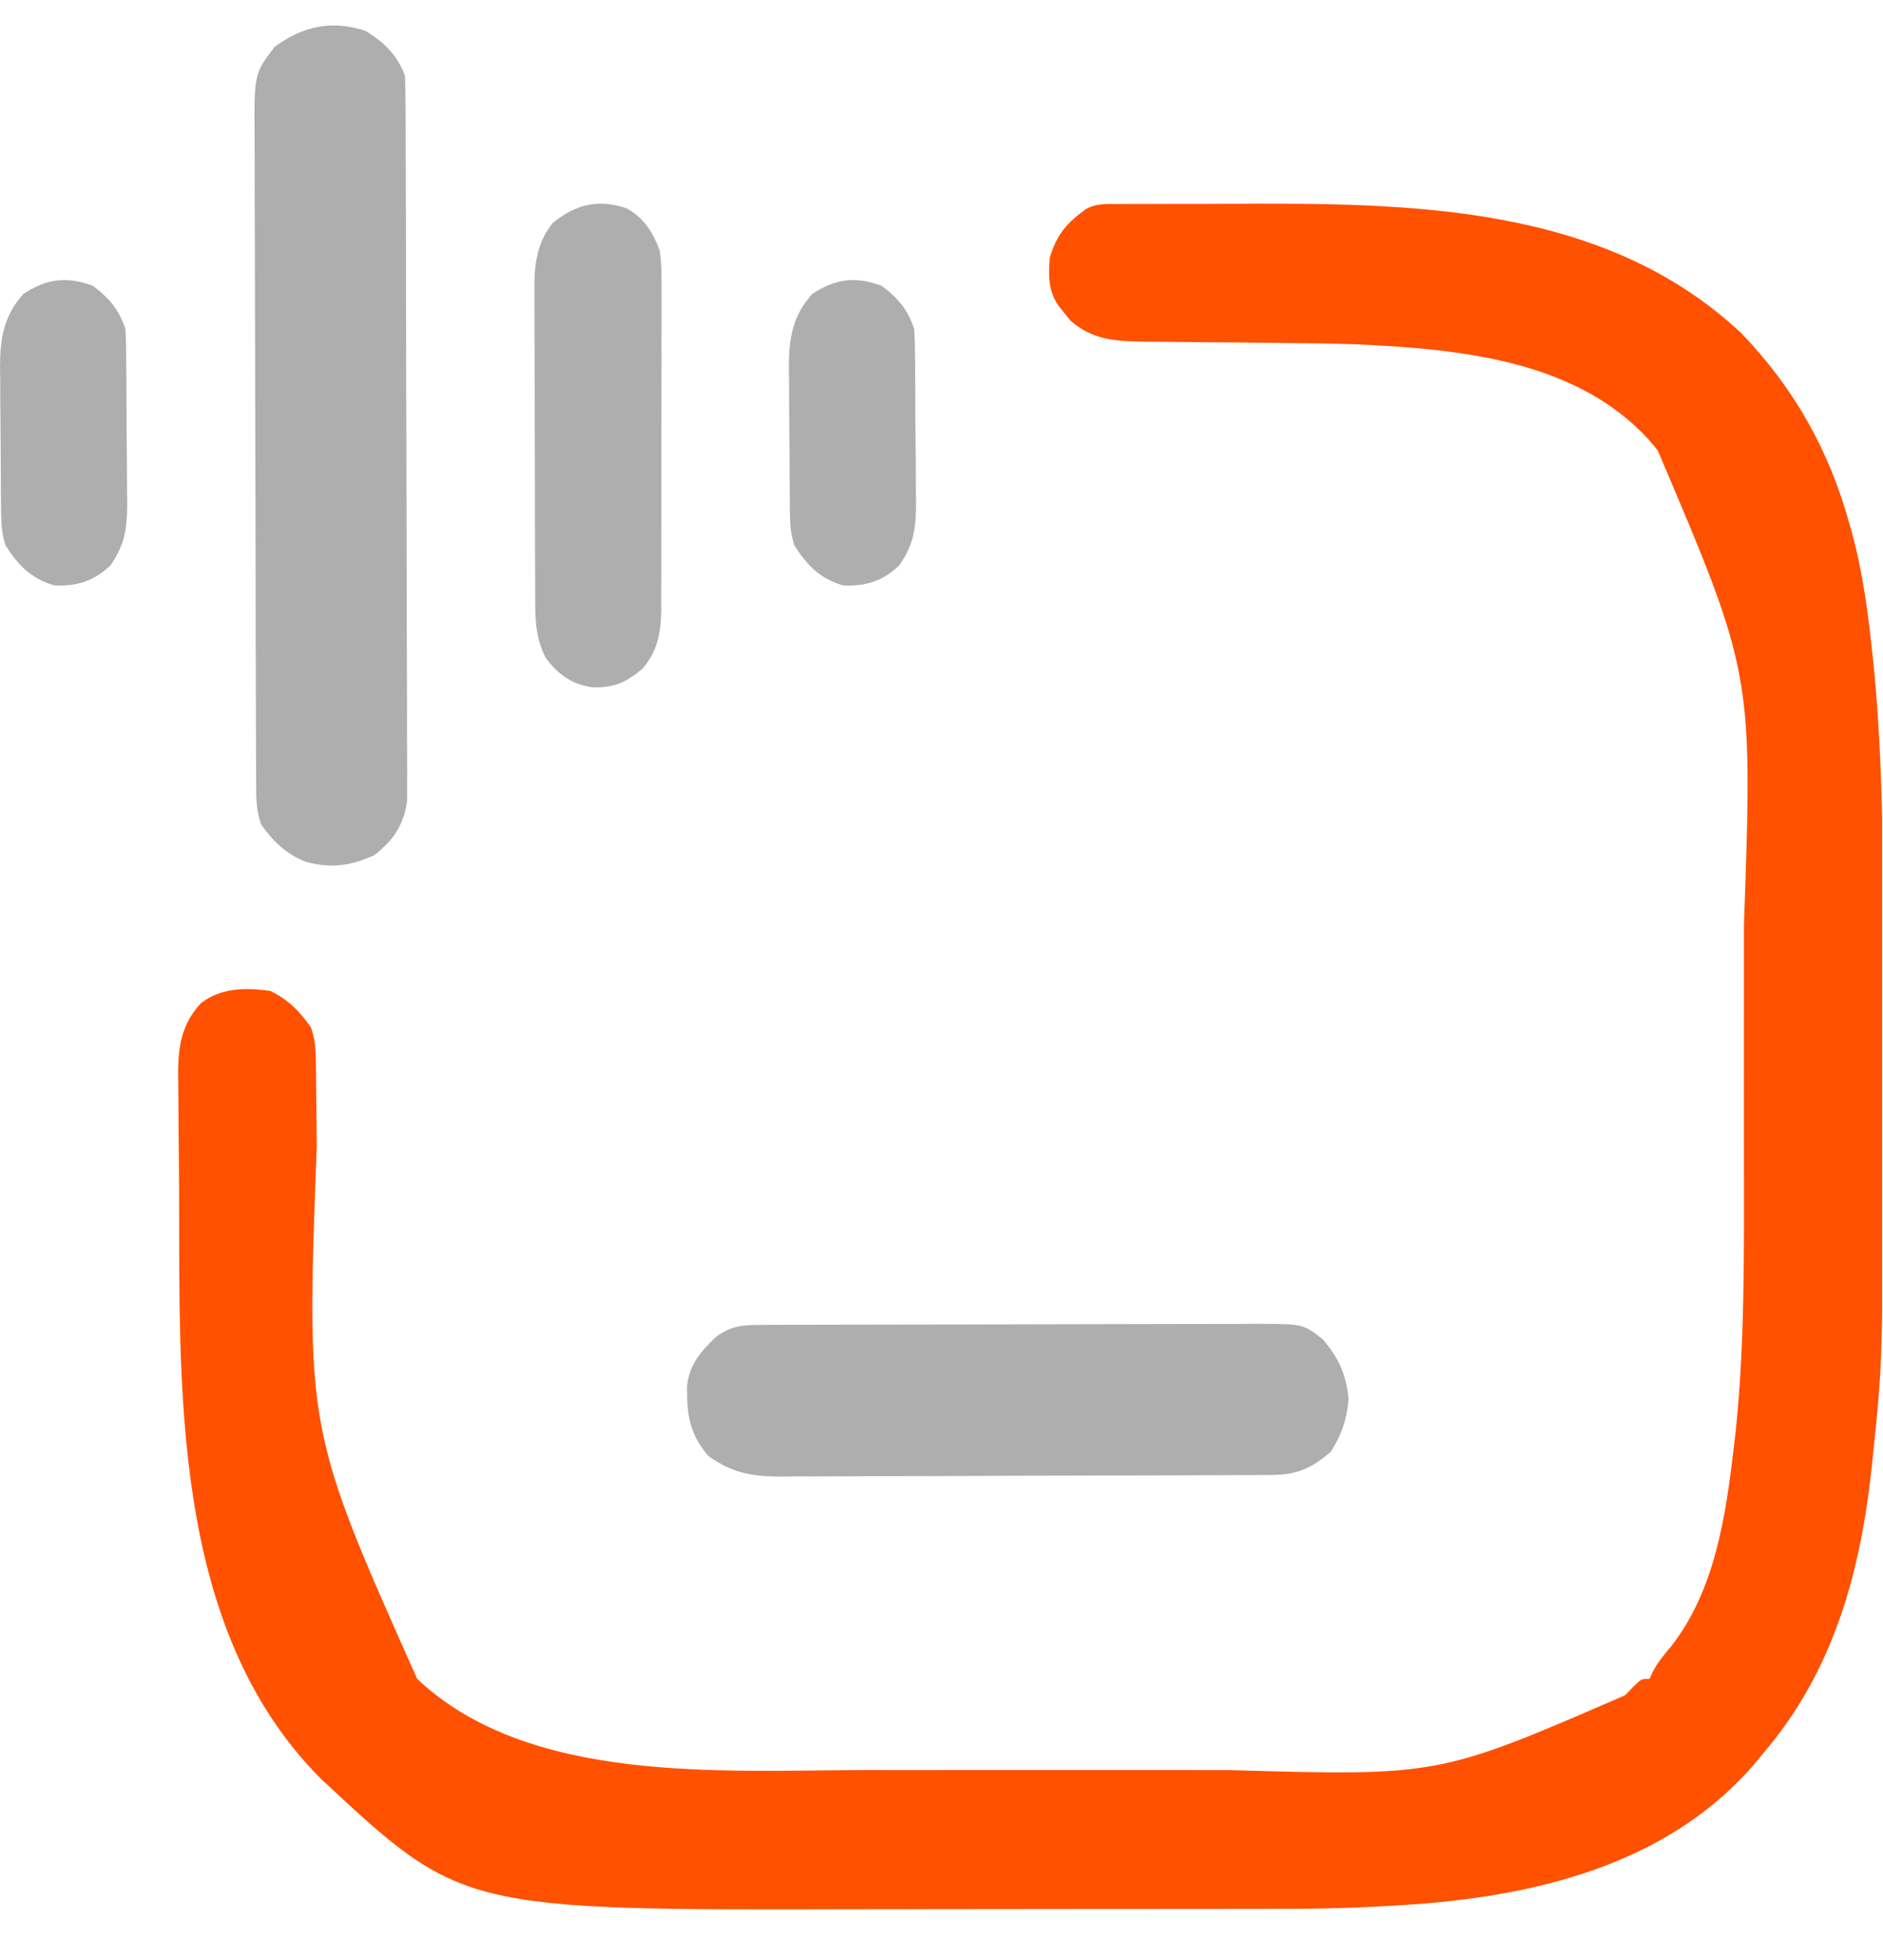 <svg width="74" height="77" viewBox="0 0 74 77" fill="none" xmlns="http://www.w3.org/2000/svg">
<g clip-path="url(#clip0_51_4574)">
<path d="M43.882 8.014C44.063 8.013 44.245 8.012 44.432 8.011C44.631 8.011 44.83 8.011 45.035 8.011C45.241 8.01 45.448 8.01 45.66 8.009C46.101 8.008 46.541 8.008 46.982 8.008C47.424 8.008 47.867 8.007 48.31 8.005C55.316 7.97 63.008 7.994 68.438 13.095C70.51 15.249 71.889 17.698 72.683 20.585C72.712 20.687 72.741 20.79 72.771 20.895C73.212 22.505 73.423 24.134 73.595 25.793C73.624 26.064 73.624 26.064 73.653 26.341C74.093 30.983 73.991 35.669 73.987 40.325C73.986 41.3 73.987 42.276 73.987 43.252C73.996 53.4 73.996 53.4 73.605 57.16C73.585 57.359 73.564 57.558 73.543 57.763C73.089 61.849 72.028 65.668 69.315 68.843C69.213 68.967 69.11 69.091 69.005 69.22C65.774 73.035 60.881 74.351 56.081 74.764C54.27 74.902 52.474 74.979 50.659 74.979C50.425 74.979 50.192 74.98 49.958 74.98C49.332 74.982 48.705 74.982 48.079 74.982C47.685 74.982 47.291 74.983 46.897 74.983C45.514 74.985 44.132 74.985 42.749 74.985C41.473 74.985 40.197 74.987 38.921 74.989C37.816 74.991 36.71 74.992 35.604 74.992C34.949 74.992 34.293 74.993 33.637 74.994C18.15 75.032 18.15 75.032 12.623 69.883C6.672 63.933 7.07 54.417 7.038 46.589C7.036 46.106 7.032 45.623 7.025 45.14C7.017 44.547 7.013 43.953 7.012 43.36C7.011 43.137 7.009 42.914 7.005 42.691C6.984 41.41 6.994 40.382 7.896 39.405C8.704 38.788 9.645 38.791 10.622 38.923C11.336 39.274 11.775 39.717 12.226 40.37C12.394 40.877 12.409 41.24 12.414 41.771C12.416 41.961 12.419 42.151 12.421 42.346C12.422 42.552 12.424 42.759 12.426 42.971C12.428 43.188 12.431 43.404 12.433 43.62C12.439 44.078 12.444 44.537 12.449 44.996C12.03 56.173 12.03 56.173 16.395 65.947C20.782 70.093 28.352 69.539 33.945 69.529C34.606 69.528 35.266 69.529 35.926 69.53C37.034 69.53 38.141 69.529 39.249 69.528C40.518 69.526 41.787 69.527 43.056 69.529C44.158 69.53 45.26 69.53 46.362 69.529C47.015 69.529 47.667 69.529 48.32 69.53C56.547 69.765 56.547 69.765 63.863 66.591C64.034 66.414 64.034 66.414 64.208 66.234C64.504 65.947 64.504 65.947 64.825 65.947C64.867 65.854 64.91 65.76 64.953 65.664C65.155 65.286 65.388 65.005 65.667 64.68C67.411 62.448 67.823 59.534 68.143 56.798C68.162 56.638 68.181 56.478 68.201 56.313C68.56 52.931 68.538 49.503 68.535 46.106C68.535 45.732 68.535 45.359 68.535 44.986C68.536 44.211 68.535 43.437 68.534 42.663C68.534 41.683 68.534 40.704 68.535 39.724C68.536 38.956 68.535 38.187 68.535 37.419C68.535 37.058 68.535 36.698 68.535 36.337C68.883 26.469 68.883 26.469 65.146 17.689C64.971 17.481 64.971 17.481 64.792 17.268C61.903 14.107 57.264 13.705 53.227 13.522C52.336 13.491 51.444 13.483 50.552 13.473C50.351 13.471 50.149 13.469 49.941 13.466C49.099 13.457 48.257 13.448 47.414 13.443C46.793 13.438 46.172 13.431 45.551 13.423C45.361 13.422 45.172 13.422 44.976 13.421C43.851 13.404 42.94 13.361 42.06 12.587C41.948 12.445 41.948 12.445 41.833 12.301C41.717 12.159 41.717 12.159 41.599 12.014C41.189 11.407 41.205 10.84 41.252 10.129C41.544 9.184 41.92 8.761 42.695 8.199C43.111 7.99 43.415 8.016 43.882 8.014Z" fill="#FF5100"/>
<path d="M14.358 1.209C15.104 1.666 15.622 2.172 15.912 2.968C15.93 3.352 15.936 3.738 15.938 4.123C15.938 4.242 15.939 4.36 15.94 4.482C15.941 4.88 15.942 5.278 15.943 5.676C15.944 5.961 15.945 6.246 15.946 6.531C15.95 7.468 15.952 8.404 15.954 9.341C15.954 9.664 15.955 9.986 15.956 10.309C15.959 11.823 15.962 13.338 15.963 14.853C15.965 16.602 15.97 18.35 15.977 20.099C15.982 21.45 15.985 22.802 15.985 24.153C15.986 24.961 15.987 25.768 15.992 26.575C15.996 27.335 15.996 28.094 15.995 28.854C15.995 29.132 15.996 29.411 15.998 29.689C16.001 30.07 16 30.451 15.998 30.832C15.998 31.045 15.998 31.258 15.999 31.477C15.865 32.383 15.486 32.98 14.721 33.585C13.79 34.012 12.999 34.127 12.01 33.848C11.231 33.544 10.728 33.035 10.268 32.393C10.061 31.822 10.068 31.369 10.066 30.766C10.066 30.649 10.065 30.532 10.064 30.411C10.062 30.018 10.062 29.625 10.061 29.232C10.06 28.95 10.059 28.669 10.057 28.387C10.054 27.462 10.052 26.536 10.05 25.611C10.049 25.292 10.049 24.973 10.048 24.655C10.045 23.158 10.042 21.661 10.041 20.164C10.039 18.436 10.034 16.708 10.027 14.98C10.022 13.645 10.019 12.309 10.019 10.974C10.018 10.176 10.017 9.378 10.012 8.581C10.008 7.83 10.007 7.079 10.009 6.329C10.009 6.054 10.008 5.779 10.006 5.504C9.984 2.897 9.984 2.897 10.797 1.836C11.901 1.031 13.018 0.776 14.358 1.209Z" fill="#AEAEAE"/>
<path d="M29.864 52.043C30.049 52.042 30.233 52.041 30.424 52.04C30.728 52.04 30.728 52.04 31.038 52.039C31.254 52.039 31.469 52.038 31.685 52.037C32.271 52.035 32.857 52.033 33.442 52.033C33.809 52.032 34.175 52.031 34.541 52.031C35.686 52.028 36.832 52.026 37.978 52.026C39.3 52.025 40.622 52.022 41.944 52.017C42.966 52.013 43.989 52.011 45.011 52.011C45.621 52.011 46.231 52.01 46.842 52.007C47.416 52.004 47.991 52.003 48.565 52.005C48.876 52.005 49.186 52.002 49.497 52C51.212 52.009 51.212 52.009 51.975 52.599C52.599 53.325 52.898 53.964 53 54.956C52.925 55.768 52.726 56.359 52.296 57.025C51.528 57.698 50.945 57.931 49.975 57.936C49.794 57.937 49.612 57.938 49.425 57.94C49.126 57.941 49.126 57.941 48.821 57.941C48.612 57.942 48.402 57.944 48.186 57.945C47.49 57.949 46.794 57.95 46.097 57.952C45.858 57.953 45.618 57.954 45.378 57.954C44.251 57.958 43.123 57.96 41.996 57.962C40.696 57.963 39.396 57.968 38.096 57.975C37.091 57.981 36.085 57.983 35.08 57.984C34.479 57.984 33.879 57.986 33.279 57.99C32.609 57.995 31.939 57.994 31.268 57.993C30.972 57.996 30.972 57.996 30.669 58C29.545 57.992 28.804 57.874 27.85 57.202C27.104 56.338 26.989 55.614 27.001 54.459C27.09 53.586 27.531 53.11 28.102 52.544C28.701 52.087 29.153 52.045 29.864 52.043Z" fill="#AEAEAE"/>
<path d="M24.616 8.177C25.284 8.546 25.653 9.096 25.923 9.834C26.003 10.338 26.002 10.83 25.997 11.341C25.998 11.488 25.998 11.635 25.999 11.786C26.001 12.269 25.999 12.752 25.996 13.235C25.996 13.571 25.996 13.908 25.997 14.245C25.997 14.95 25.995 15.655 25.992 16.36C25.988 17.263 25.988 18.165 25.99 19.068C25.991 19.763 25.99 20.459 25.988 21.154C25.987 21.487 25.987 21.819 25.988 22.152C25.988 22.618 25.986 23.083 25.983 23.548C25.983 23.685 25.984 23.822 25.985 23.963C25.974 24.869 25.843 25.563 25.259 26.258C24.602 26.813 24.139 27.014 23.297 26.999C22.489 26.888 21.935 26.507 21.435 25.825C21.046 25.032 21.034 24.364 21.033 23.487C21.032 23.345 21.032 23.203 21.031 23.057C21.029 22.587 21.027 22.117 21.027 21.647C21.026 21.32 21.025 20.994 21.024 20.667C21.023 19.982 21.022 19.296 21.021 18.61C21.02 17.733 21.017 16.856 21.013 15.979C21.01 15.304 21.009 14.629 21.009 13.954C21.009 13.63 21.007 13.307 21.005 12.984C21.003 12.531 21.003 12.078 21.004 11.625C21.003 11.492 21.001 11.359 21 11.222C21.006 10.285 21.134 9.484 21.725 8.755C22.635 8.023 23.493 7.808 24.616 8.177Z" fill="#AEAEAE"/>
<path d="M34.641 11.224C35.257 11.672 35.689 12.164 35.929 12.934C35.945 13.195 35.953 13.458 35.956 13.72C35.957 13.88 35.959 14.04 35.961 14.205C35.962 14.378 35.964 14.551 35.965 14.729C35.966 14.908 35.967 15.086 35.968 15.269C35.97 15.647 35.972 16.024 35.973 16.402C35.975 16.977 35.982 17.553 35.988 18.129C35.99 18.496 35.991 18.863 35.992 19.23C35.995 19.401 35.997 19.573 36 19.75C35.997 20.765 35.91 21.386 35.34 22.209C34.668 22.843 34.013 23.033 33.132 22.995C32.24 22.737 31.725 22.223 31.218 21.423C31.076 20.968 31.049 20.67 31.044 20.196C31.043 20.043 31.041 19.89 31.039 19.732C31.038 19.566 31.037 19.401 31.035 19.23C31.034 19.059 31.033 18.889 31.032 18.713C31.03 18.351 31.028 17.989 31.027 17.627C31.024 17.075 31.018 16.524 31.012 15.973C31.01 15.621 31.009 15.269 31.008 14.917C31.005 14.753 31.003 14.589 31 14.42C31.003 13.28 31.153 12.389 31.928 11.538C32.85 10.944 33.618 10.846 34.641 11.224Z" fill="#AEAEAE"/>
<path d="M3.641 11.224C4.257 11.672 4.689 12.164 4.929 12.934C4.945 13.195 4.953 13.458 4.956 13.72C4.957 13.88 4.959 14.04 4.961 14.205C4.962 14.378 4.963 14.551 4.965 14.729C4.966 14.908 4.967 15.086 4.968 15.269C4.97 15.647 4.972 16.024 4.973 16.402C4.975 16.977 4.982 17.553 4.988 18.129C4.99 18.496 4.991 18.863 4.992 19.23C4.995 19.401 4.997 19.573 5 19.75C4.997 20.765 4.91 21.386 4.341 22.209C3.668 22.843 3.013 23.033 2.132 22.995C1.24 22.737 0.725 22.223 0.218 21.423C0.076 20.968 0.05 20.67 0.044 20.196C0.043 20.043 0.041 19.89 0.039 19.732C0.038 19.566 0.037 19.401 0.035 19.23C0.034 19.059 0.033 18.889 0.032 18.713C0.03 18.351 0.028 17.989 0.027 17.627C0.025 17.075 0.018 16.524 0.012 15.973C0.01 15.621 0.009 15.269 0.008 14.917C0.005 14.753 0.003 14.589 0 14.42C0.003 13.28 0.153 12.389 0.928 11.538C1.85 10.944 2.618 10.846 3.641 11.224Z" fill="#AEAEAE"/>
</g>
<defs>
<clipPath id="clip0_51_4574">
<rect width="73.966" height="77" fill="white"/>
</clipPath>
</defs>
</svg>
